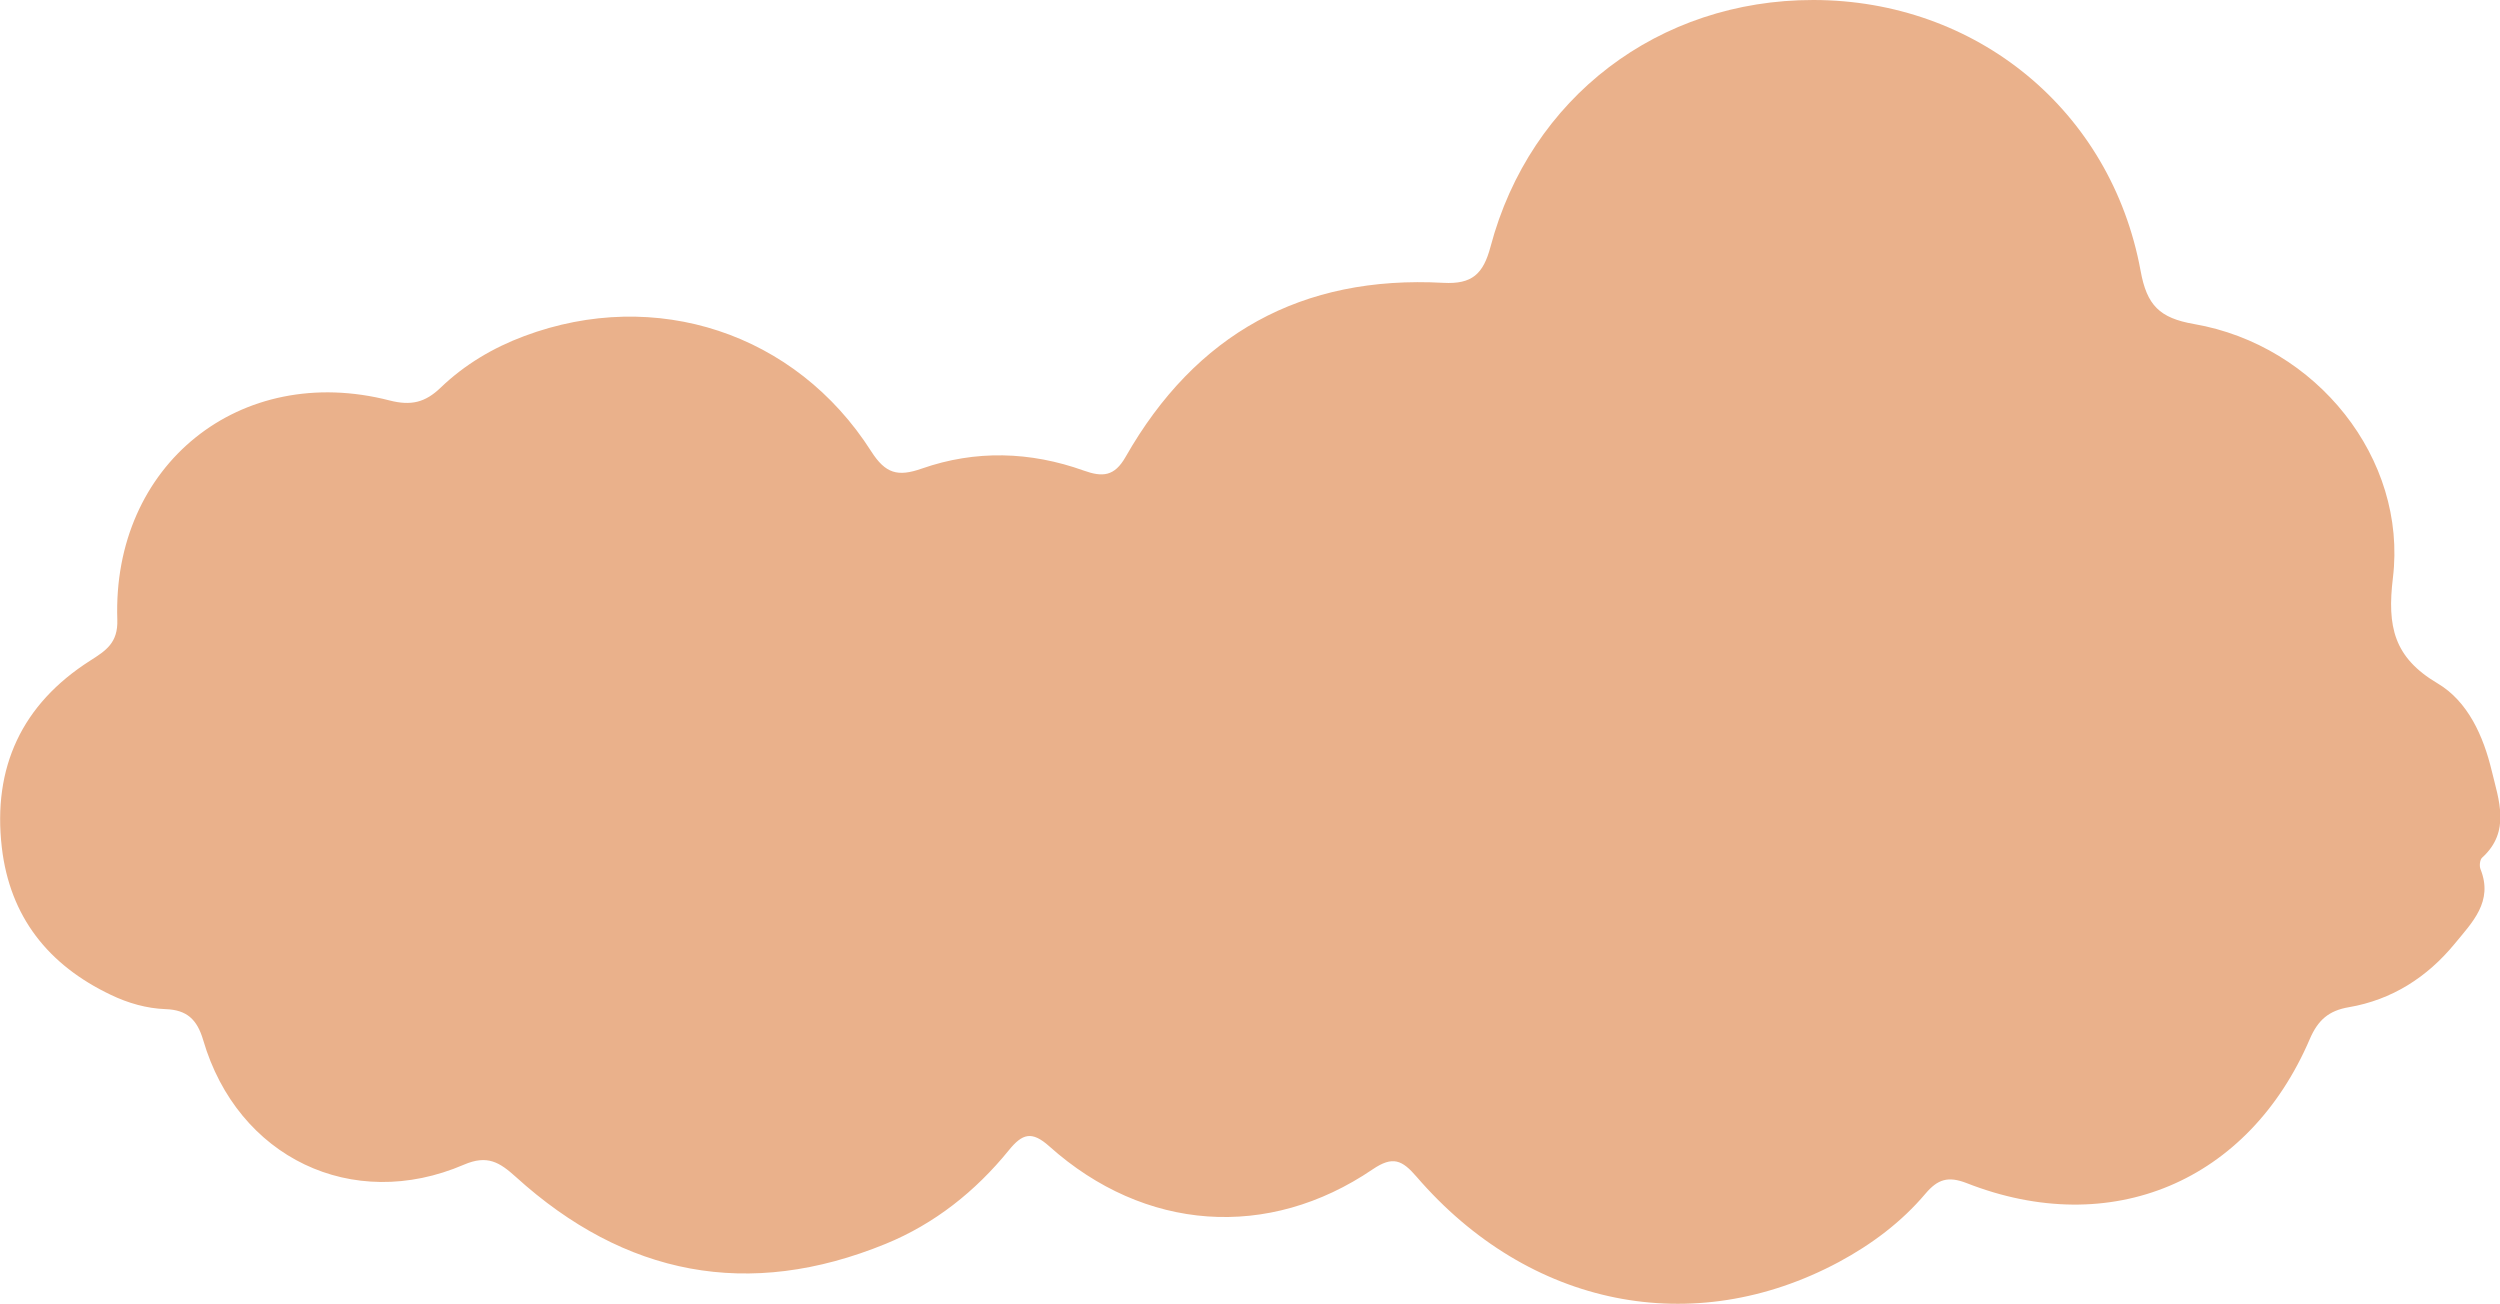 <?xml version="1.0" encoding="utf-8"?>
<!-- Generator: Adobe Illustrator 26.5.0, SVG Export Plug-In . SVG Version: 6.00 Build 0)  -->
<svg version="1.1" id="レイヤー_1" xmlns="http://www.w3.org/2000/svg" xmlns:xlink="http://www.w3.org/1999/xlink" x="0px"
	 y="0px" viewBox="0 0 220.36 114.94" style="enable-background:new 0 0 220.36 114.94;" xml:space="preserve">
<style type="text/css">
	.st0{fill:#EAB18B;}
</style>
<path class="st0" d="M131.38,21.75c-0.64,2.4-1.62,3.32-4.16,3.18c-12.47-0.68-21.84,4.51-28.01,15.35
	c-0.98,1.72-2.03,1.79-3.68,1.2c-4.72-1.69-9.55-1.83-14.27-0.18c-2.13,0.75-3.21,0.45-4.47-1.52
	C70.13,29.33,57.77,25.3,46.22,29.62c-2.76,1.03-5.27,2.52-7.38,4.55c-1.36,1.31-2.61,1.61-4.49,1.13
	c-13.18-3.4-24.47,5.67-24.01,19.32c0.07,2.05-1.01,2.73-2.39,3.61c-6.03,3.84-8.61,9.42-7.79,16.47c0.71,6.11,4.1,10.37,9.61,12.99
	c1.52,0.73,3.15,1.2,4.84,1.26c1.86,0.07,2.76,0.9,3.3,2.73c3.03,10.35,13.14,15.21,22.98,10.98c2.07-0.89,3.14-0.22,4.58,1.08
	c9.61,8.71,20.51,10.84,32.59,5.9c4.31-1.76,7.92-4.63,10.86-8.25c1.2-1.48,2.03-1.73,3.58-0.34c8.39,7.5,19.28,8.28,28.49,2.02
	c1.78-1.21,2.6-0.82,3.87,0.65c9.92,11.51,24.39,14.39,37.22,7.52c2.9-1.56,5.52-3.52,7.64-6.03c1.08-1.27,1.99-1.56,3.62-0.93
	c12.73,5,24.86-0.1,30.26-12.71c0.71-1.65,1.66-2.49,3.43-2.79c3.8-0.65,6.91-2.64,9.34-5.6c1.53-1.87,3.42-3.71,2.27-6.57
	c-0.11-0.28-0.06-0.83,0.14-1.01c2.55-2.31,1.46-5.1,0.85-7.66c-0.73-3.04-2.09-6.12-4.78-7.71c-3.85-2.28-4.45-5-3.93-9.3
	c1.27-10.51-6.74-20.5-17.53-22.37c-3.04-0.53-4.16-1.65-4.71-4.69C186.08,9.71,174.19,0.01,159.83,0
	C146.22-0.01,134.87,8.58,131.38,21.75z"/>
</svg>
